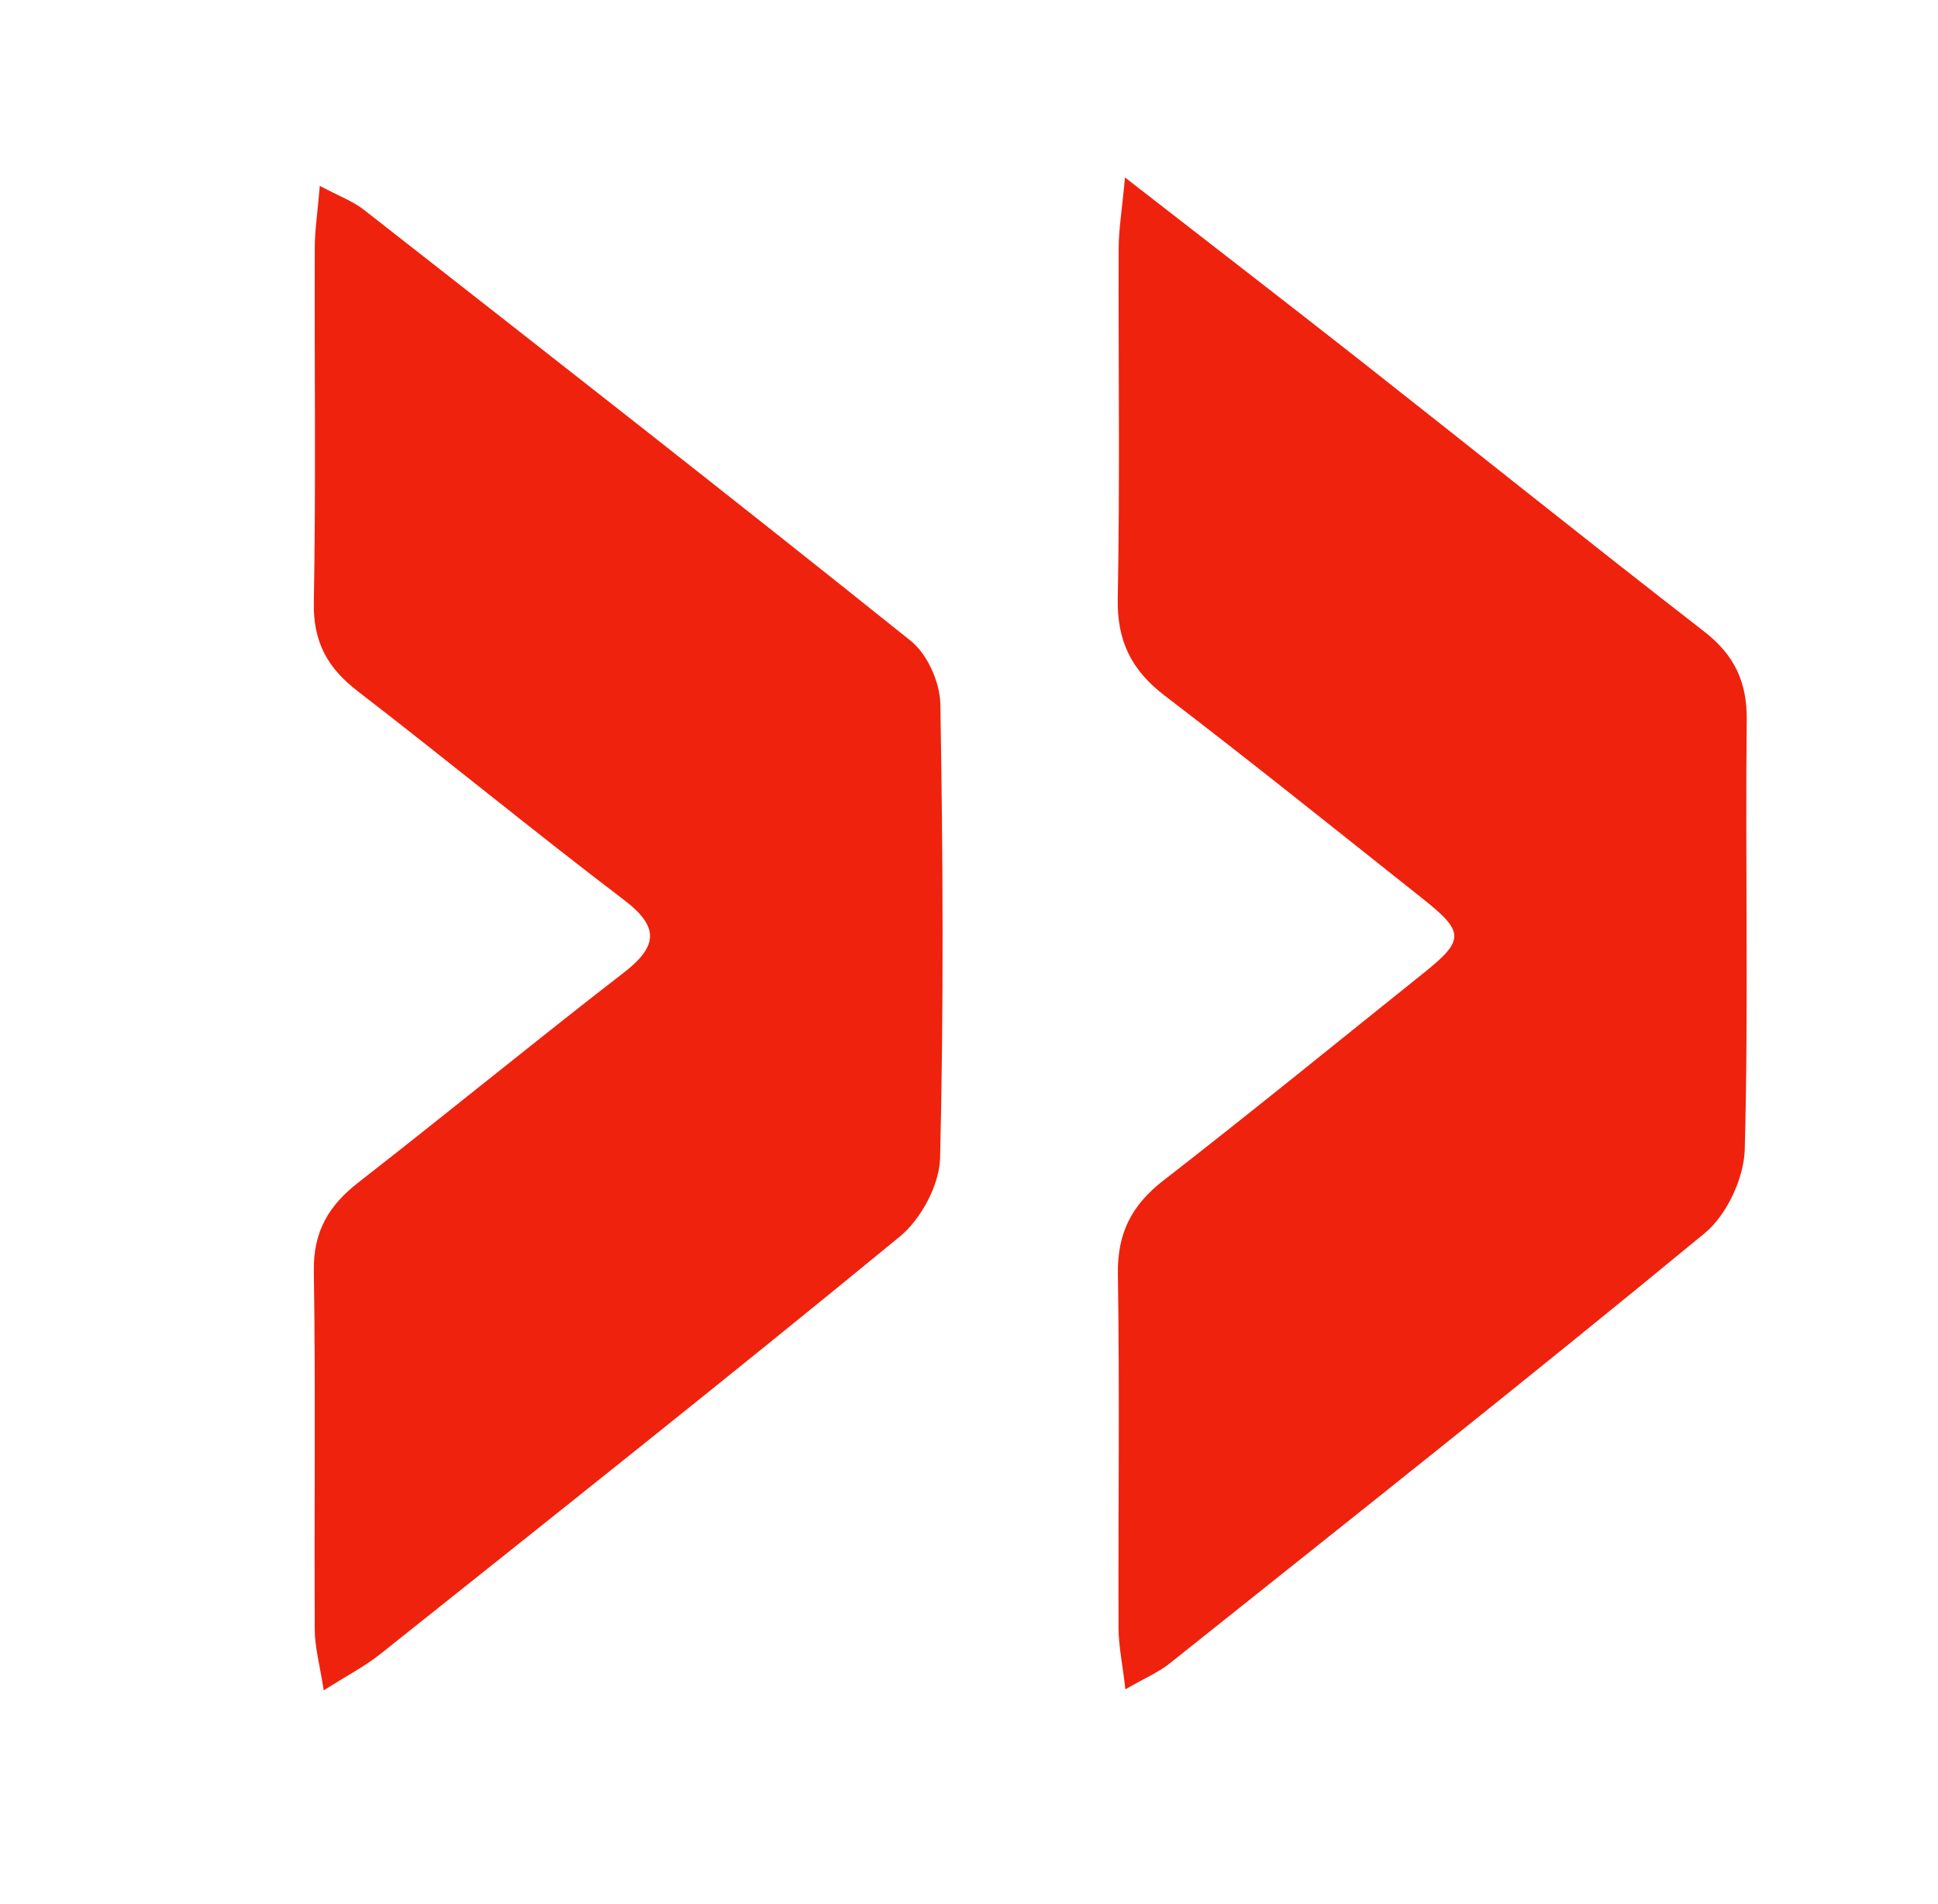 <?xml version="1.0" encoding="UTF-8"?> <svg xmlns="http://www.w3.org/2000/svg" width="227" height="223" viewBox="0 0 227 223" fill="none"><path d="M37.922 197.985C37.442 194.942 36.885 192.954 36.87 190.951C36.792 176.915 36.978 162.878 36.761 148.857C36.684 144.246 38.509 141.187 41.99 138.485C52.415 130.364 62.624 121.995 73.081 113.905C77.056 110.831 77.257 108.564 73.081 105.397C62.562 97.4 52.353 89.015 41.881 80.941C38.37 78.24 36.669 75.196 36.761 70.569C37.009 56.734 36.823 42.9 36.87 29.049C36.87 26.984 37.194 24.935 37.458 21.767C39.778 23.009 41.34 23.568 42.593 24.547C64.016 41.316 85.455 58.054 106.693 75.072C108.627 76.625 110.096 79.932 110.143 82.447C110.452 100.179 110.545 117.927 110.112 135.644C110.035 138.78 107.884 142.786 105.41 144.82C85.301 161.341 64.883 177.52 44.526 193.746C42.779 195.144 40.752 196.184 37.937 197.97L37.922 197.985Z" fill="#EF220D"></path><path d="M131.774 20.789C141.859 28.63 150.583 35.353 159.261 42.17C172.703 52.744 186.036 63.442 199.555 73.923C203.113 76.671 204.645 79.808 204.598 84.342C204.413 101.096 204.815 117.88 204.366 134.619C204.273 137.988 202.262 142.305 199.679 144.432C178.998 161.481 157.961 178.11 137.017 194.818C135.749 195.842 134.187 196.495 131.82 197.861C131.464 194.802 131.031 192.784 131.016 190.765C130.969 176.93 131.155 163.08 130.938 149.245C130.861 144.478 132.516 141.187 136.228 138.299C146.515 130.318 156.6 122.088 166.747 113.968C171.558 110.117 171.558 109.154 166.639 105.257C156.6 97.291 146.592 89.248 136.414 81.469C132.516 78.488 130.815 75.056 130.923 70.041C131.186 56.408 130.985 42.76 131.031 29.111C131.031 26.876 131.418 24.64 131.774 20.773V20.789Z" fill="#EF220D"></path></svg> 